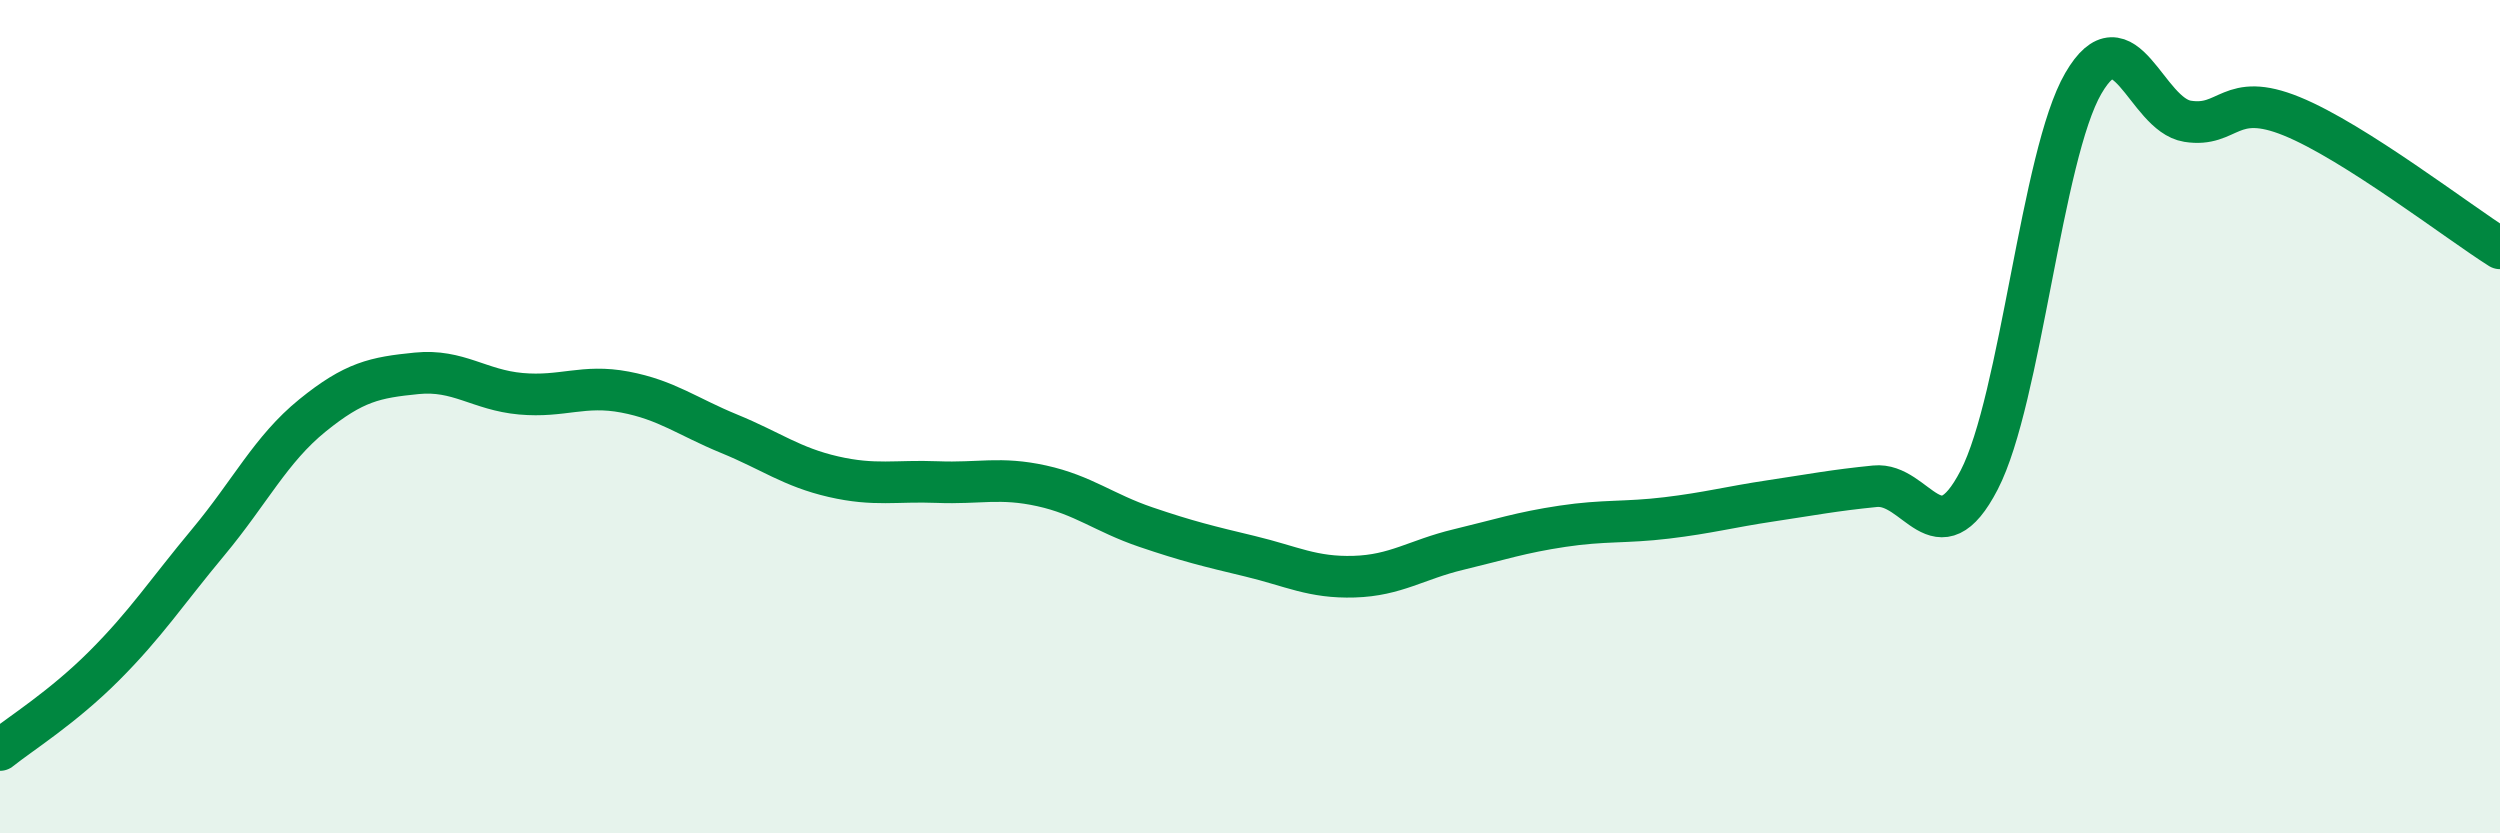 
    <svg width="60" height="20" viewBox="0 0 60 20" xmlns="http://www.w3.org/2000/svg">
      <path
        d="M 0,18 C 0.5,17.6 1.5,16.98 2.5,15.98 C 3.5,14.98 4,14.21 5,13.01 C 6,11.81 6.5,10.78 7.5,9.97 C 8.5,9.16 9,9.06 10,8.96 C 11,8.86 11.5,9.36 12.5,9.45 C 13.5,9.54 14,9.22 15,9.41 C 16,9.6 16.5,10 17.5,10.41 C 18.5,10.82 19,11.21 20,11.44 C 21,11.67 21.5,11.53 22.5,11.57 C 23.5,11.61 24,11.44 25,11.66 C 26,11.88 26.5,12.31 27.5,12.65 C 28.5,12.99 29,13.11 30,13.35 C 31,13.59 31.5,13.87 32.5,13.84 C 33.5,13.81 34,13.43 35,13.19 C 36,12.95 36.5,12.78 37.5,12.63 C 38.5,12.48 39,12.55 40,12.43 C 41,12.31 41.5,12.17 42.5,12.02 C 43.5,11.87 44,11.77 45,11.67 C 46,11.57 46.5,13.45 47.5,11.52 C 48.5,9.59 49,3.72 50,2 C 51,0.28 51.5,2.75 52.5,2.91 C 53.5,3.07 53.5,2.18 55,2.79 C 56.5,3.4 59,5.33 60,5.96L60 20L0 20Z"
        fill="#008740"
        opacity="0.1"
        stroke-linecap="round"
        stroke-linejoin="round"
      />
      <path
        d="M 0,18 C 0.5,17.6 1.5,16.98 2.5,15.98 C 3.5,14.98 4,14.21 5,13.01 C 6,11.81 6.5,10.78 7.5,9.97 C 8.5,9.16 9,9.06 10,8.96 C 11,8.86 11.5,9.36 12.5,9.45 C 13.5,9.54 14,9.22 15,9.41 C 16,9.6 16.5,10 17.5,10.41 C 18.5,10.82 19,11.21 20,11.44 C 21,11.67 21.5,11.53 22.5,11.57 C 23.5,11.61 24,11.44 25,11.66 C 26,11.88 26.5,12.31 27.5,12.65 C 28.5,12.99 29,13.11 30,13.35 C 31,13.59 31.5,13.87 32.5,13.84 C 33.5,13.81 34,13.43 35,13.19 C 36,12.95 36.5,12.78 37.5,12.63 C 38.5,12.48 39,12.55 40,12.43 C 41,12.31 41.5,12.17 42.5,12.02 C 43.5,11.87 44,11.77 45,11.67 C 46,11.57 46.5,13.45 47.5,11.52 C 48.5,9.59 49,3.72 50,2 C 51,0.28 51.5,2.75 52.5,2.91 C 53.5,3.07 53.5,2.18 55,2.79 C 56.5,3.4 59,5.33 60,5.96"
        stroke="#008740"
        stroke-width="1"
        fill="none"
        stroke-linecap="round"
        stroke-linejoin="round"
      />
    </svg>
  